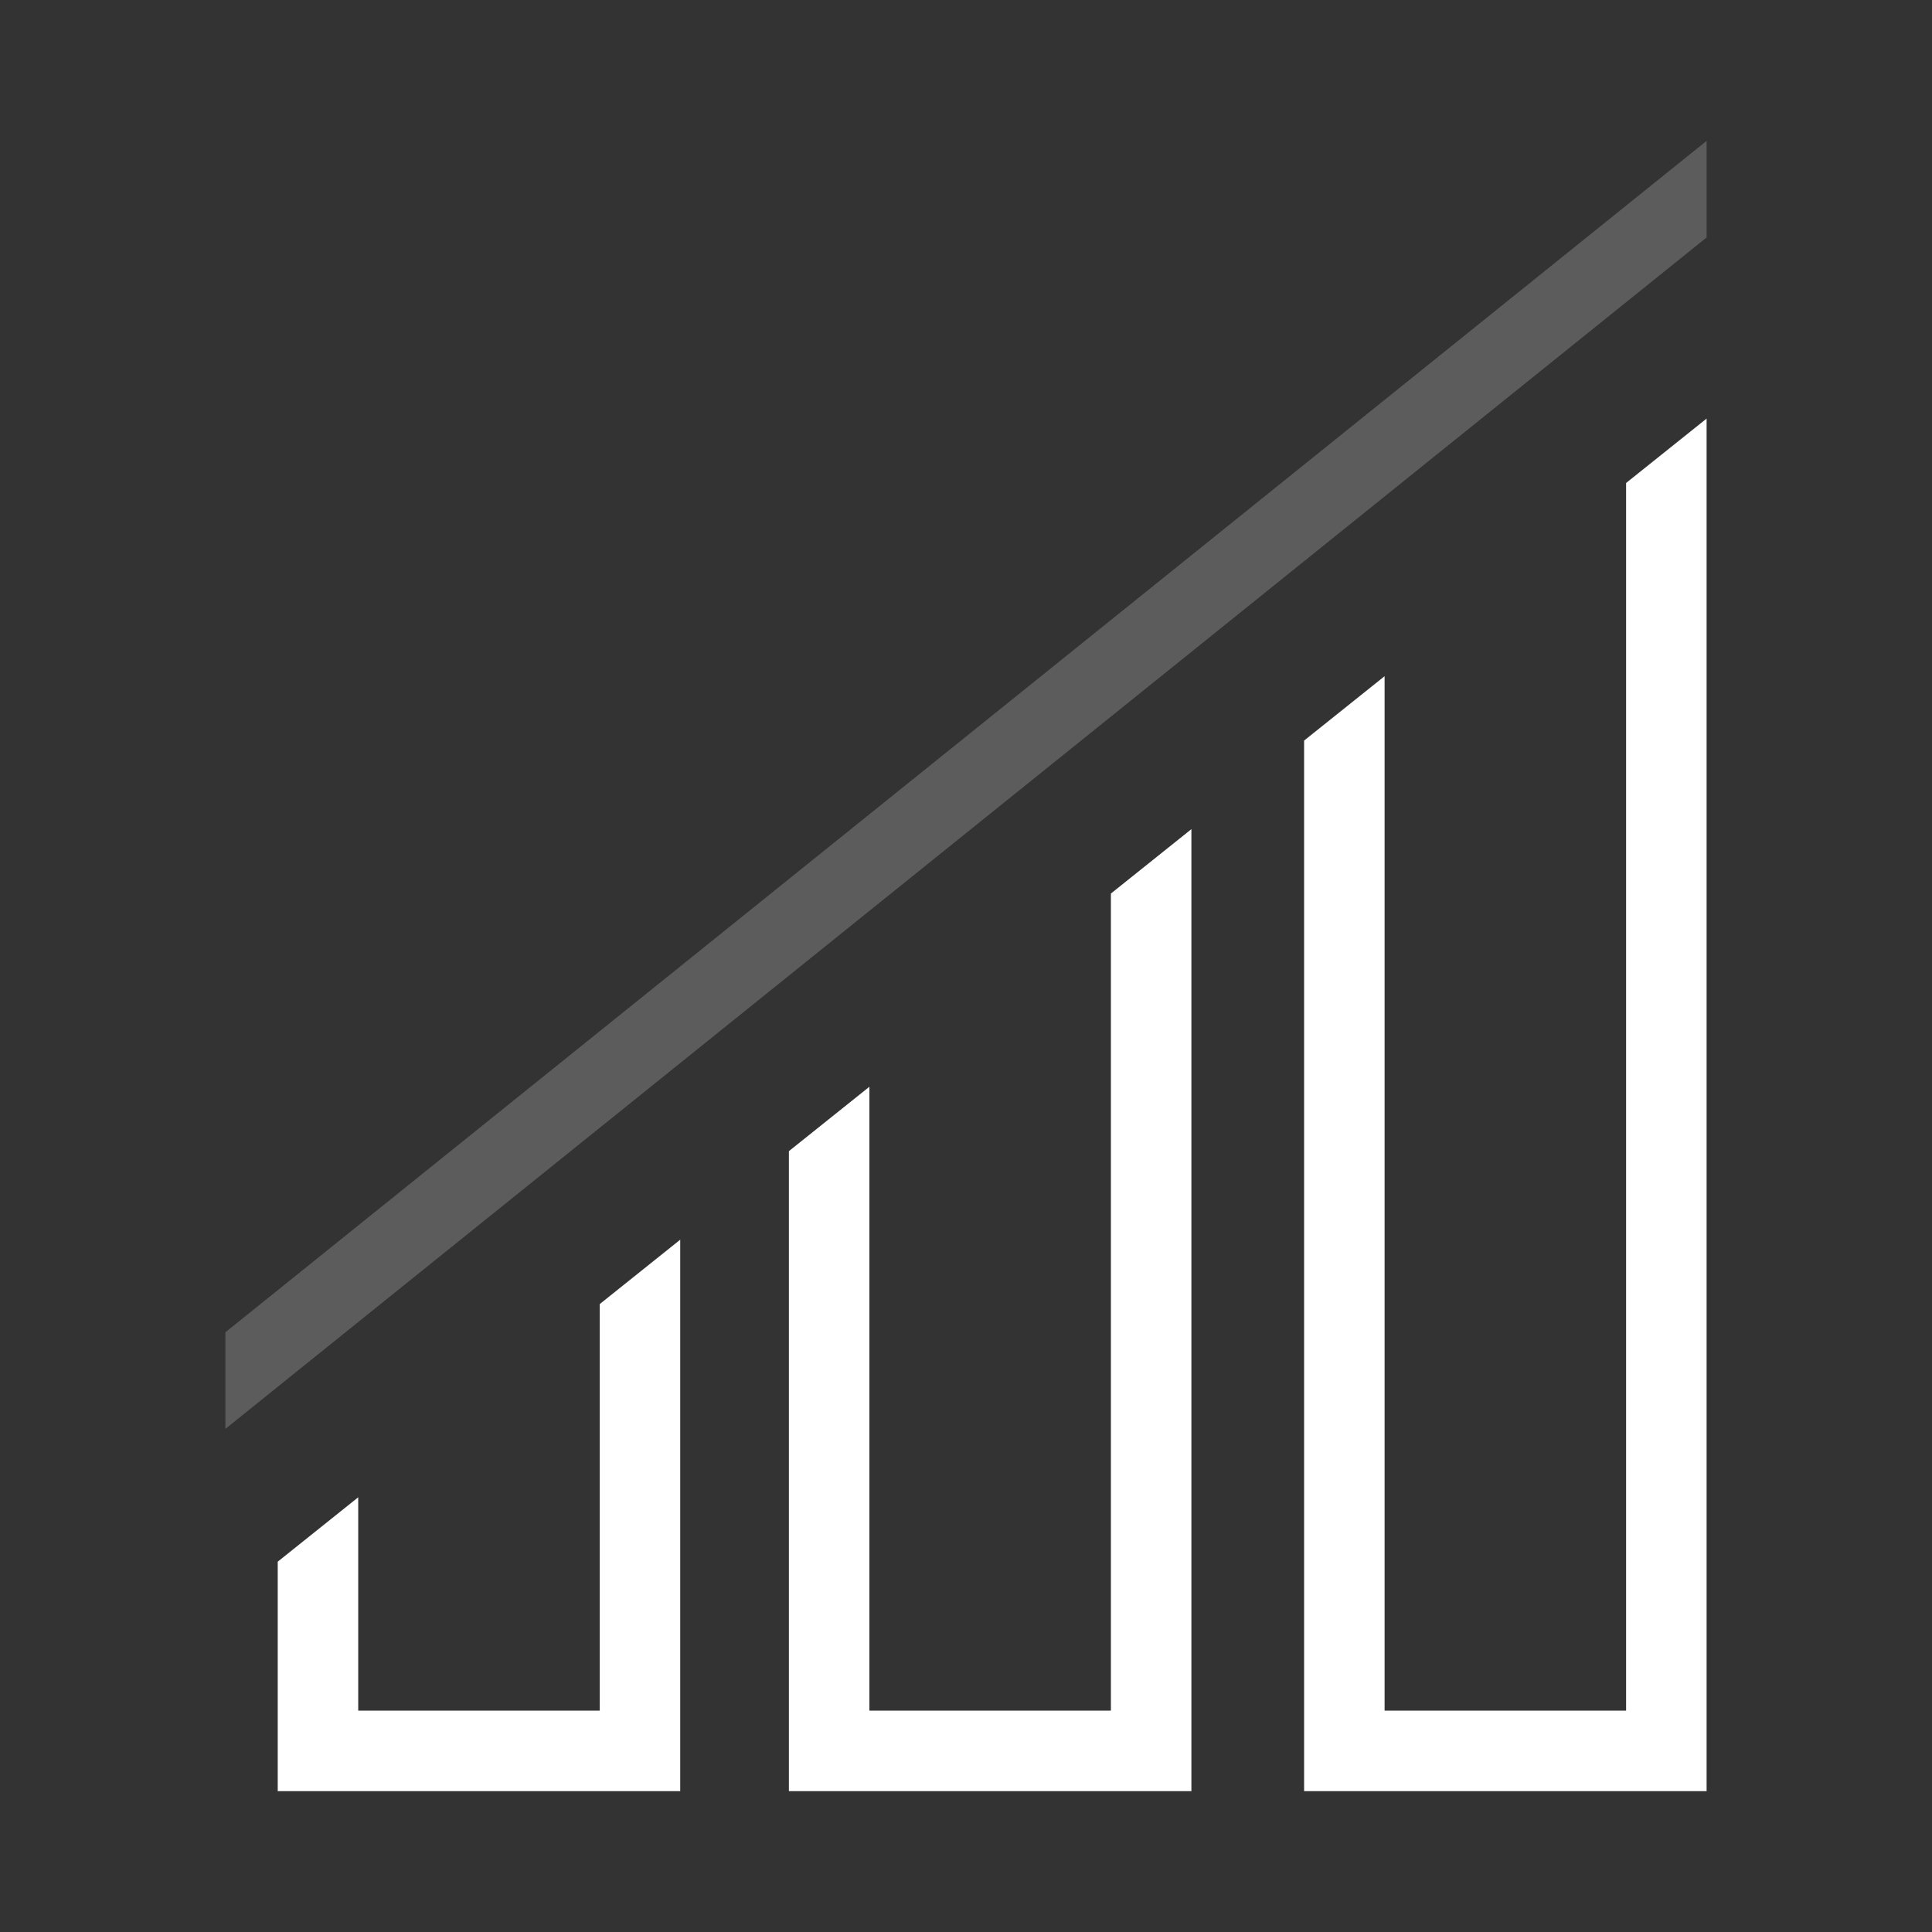 <svg xmlns="http://www.w3.org/2000/svg" viewBox="0 0 48 48"><rect x="0" y="0" width="48" height="48" fill="#333333" stroke="none"/><defs><style>      .cls-1, .cls-2 {        fill: #fff;      }      .cls-2 {        isolation: isolate;        opacity: .2;      }    </style></defs><g><g id="Layer_1"><g id="Layer_1-2" data-name="Layer_1"><g><polygon class="cls-1" points="40.4 12 40.4 42.5 34.4 42.5 34.4 16.8 32.4 18.4 32.4 44.5 42.4 44.5 42.4 10.4 40.4 12"></polygon><polygon class="cls-1" points="27.6 42.5 21.6 42.5 21.6 27 19.6 28.6 19.6 44.5 29.6 44.5 29.6 20.6 27.6 22.2 27.6 42.5"></polygon><polygon class="cls-1" points="14.9 42.5 8.9 42.5 8.9 37.2 6.9 38.8 6.9 44.5 16.9 44.5 16.9 30.8 14.9 32.4 14.9 42.5"></polygon><polygon class="cls-2" points="5.6 33.1 5.6 35.5 42.4 5.9 42.4 3.5 5.6 33.1"></polygon></g></g></g></g></svg>